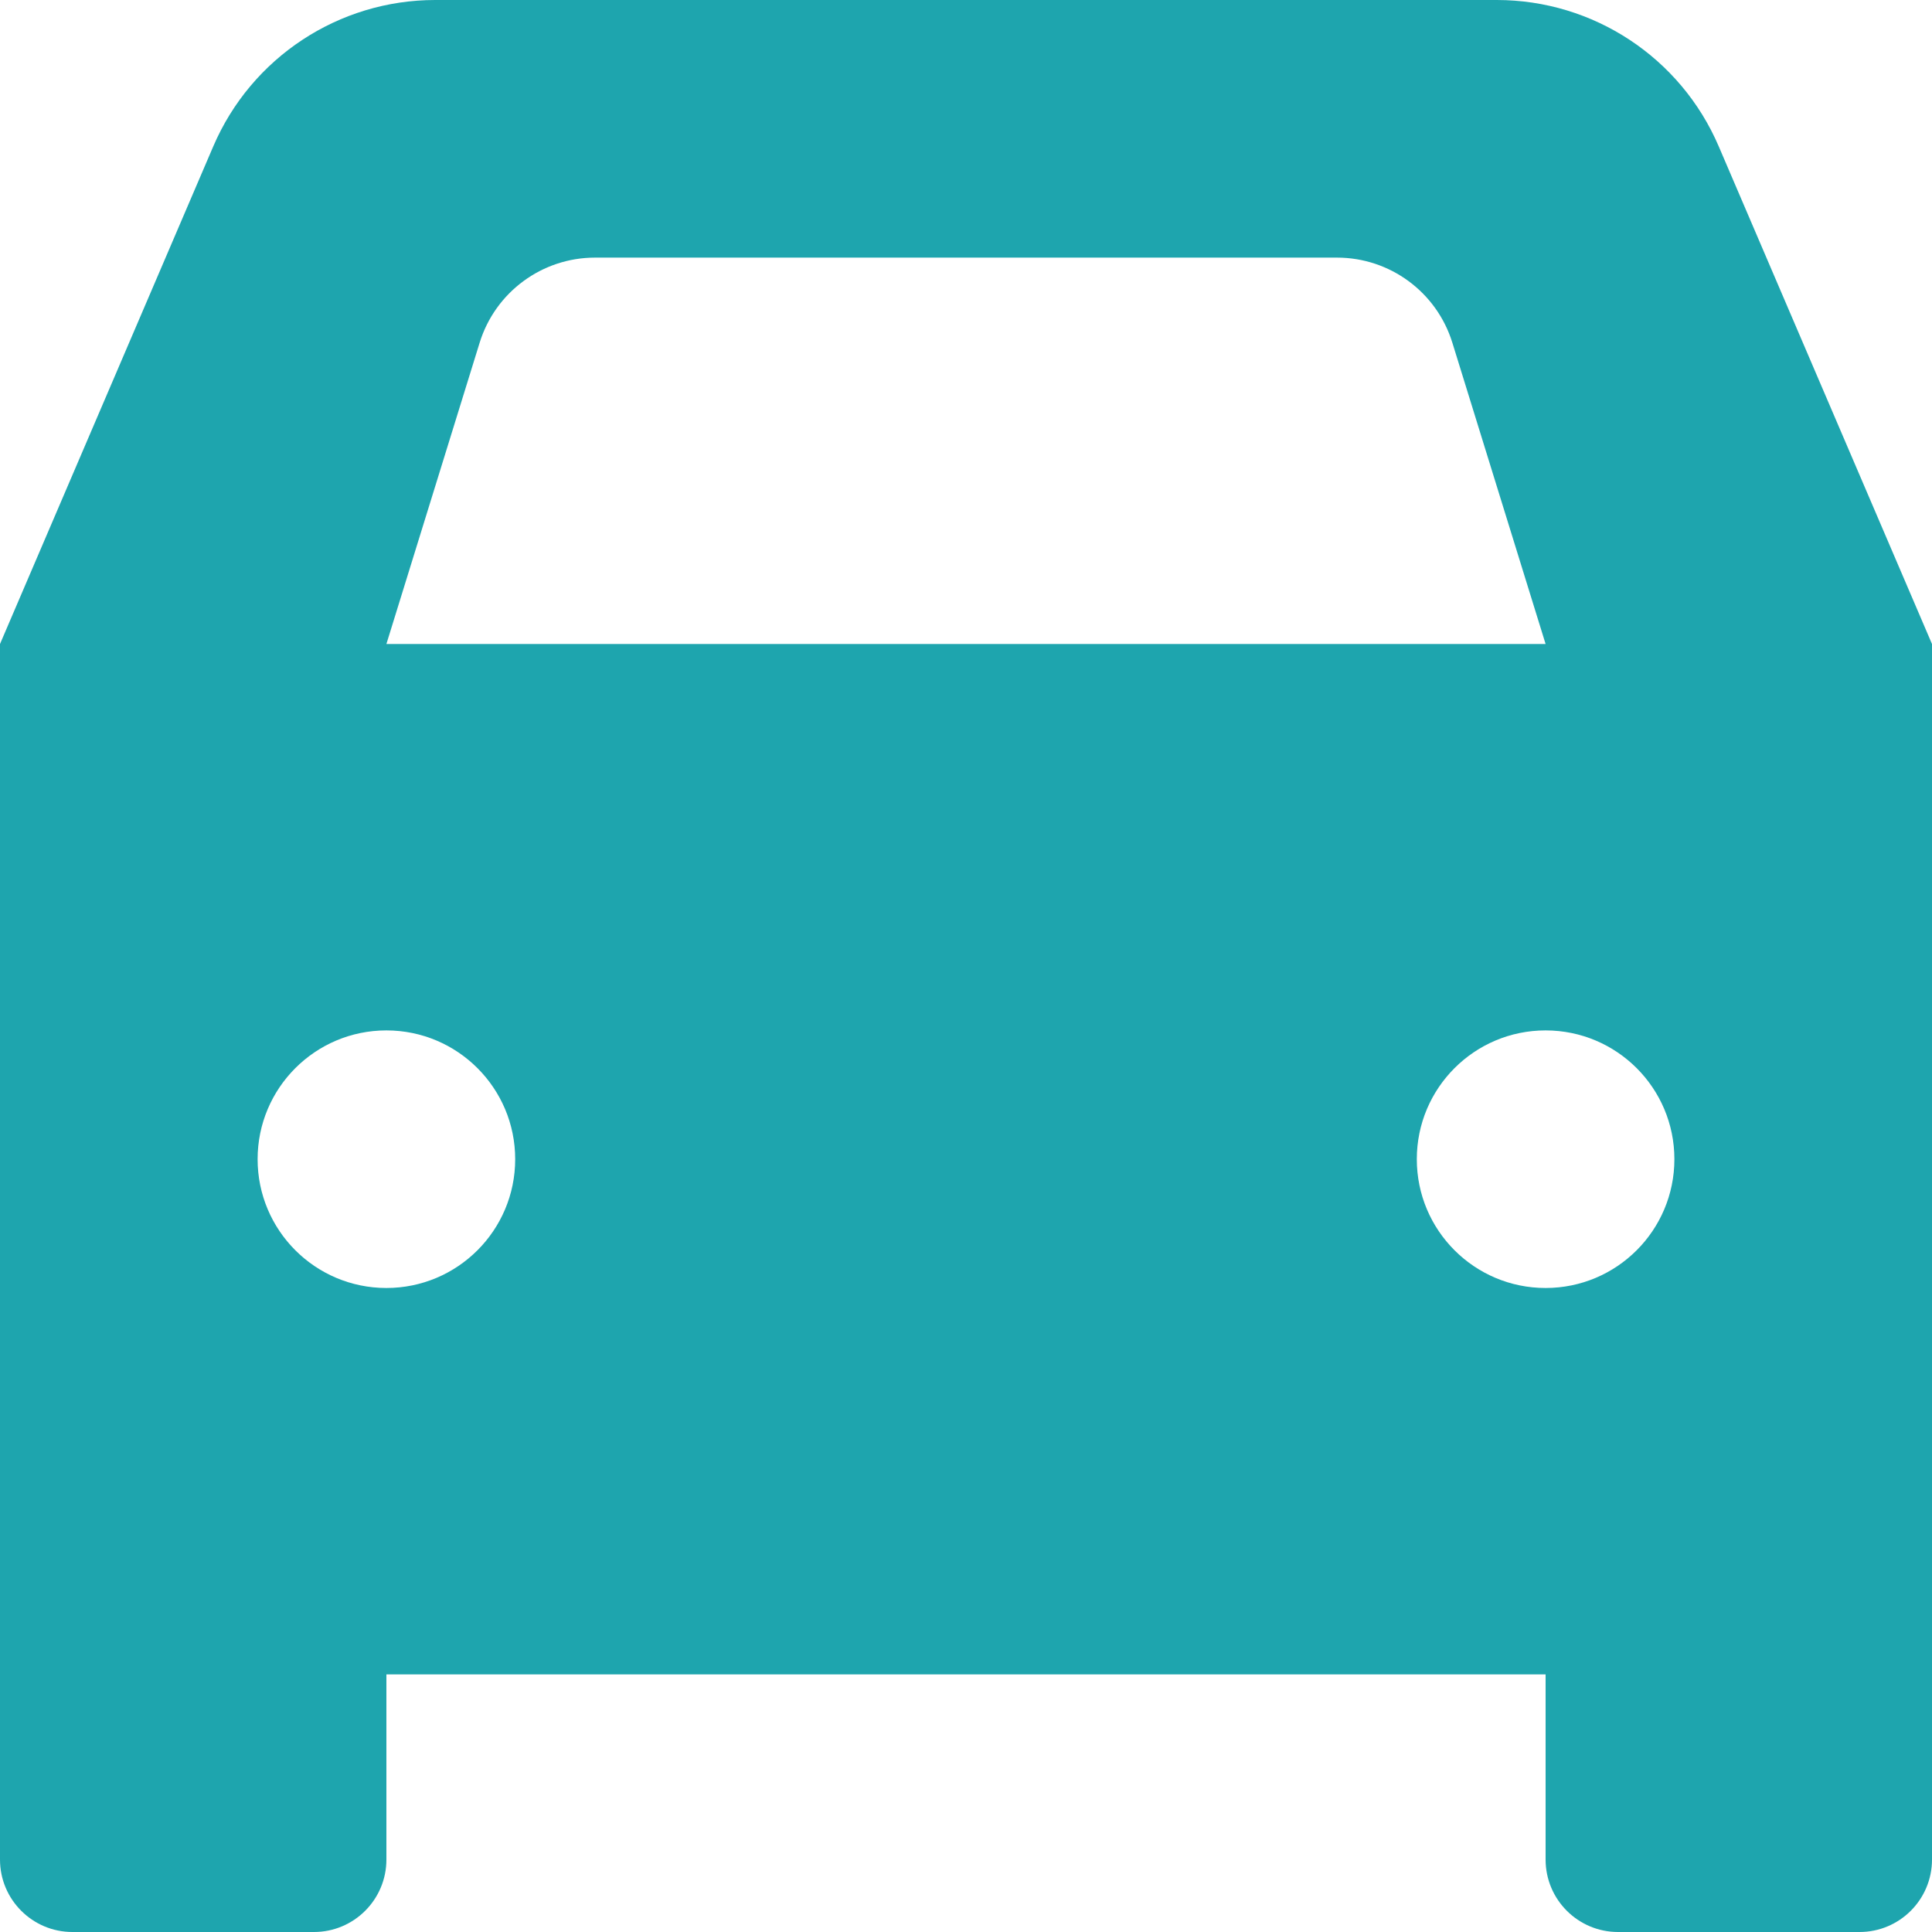 <svg width="80" height="80" viewBox="0 0 80 80" fill="none" xmlns="http://www.w3.org/2000/svg">
<path fill-rule="evenodd" clip-rule="evenodd" d="M8.831 6.061C10.407 2.384 14.022 0 18.023 0H61.977C65.978 0 69.593 2.384 71.169 6.061L80 26.667V69.333V77C80 78.657 78.657 80 77 80H67C65.343 80 64 78.657 64 77V69.333H16V77C16 78.657 14.657 80 13 80H3C1.343 80 0 78.657 0 77V69.333V26.667L8.831 6.061ZM24.639 10.667C22.447 10.667 20.511 12.094 19.862 14.188L16 26.667H64L60.138 14.188C59.489 12.094 57.553 10.667 55.361 10.667H24.639ZM21.333 48C21.333 50.946 18.945 53.333 16 53.333C13.055 53.333 10.667 50.946 10.667 48C10.667 45.054 13.055 42.667 16 42.667C18.945 42.667 21.333 45.054 21.333 48ZM64 53.333C66.945 53.333 69.333 50.946 69.333 48C69.333 45.054 66.945 42.667 64 42.667C61.054 42.667 58.667 45.054 58.667 48C58.667 50.946 61.054 53.333 64 53.333Z" fill="#1EA5AE"/>
</svg>
